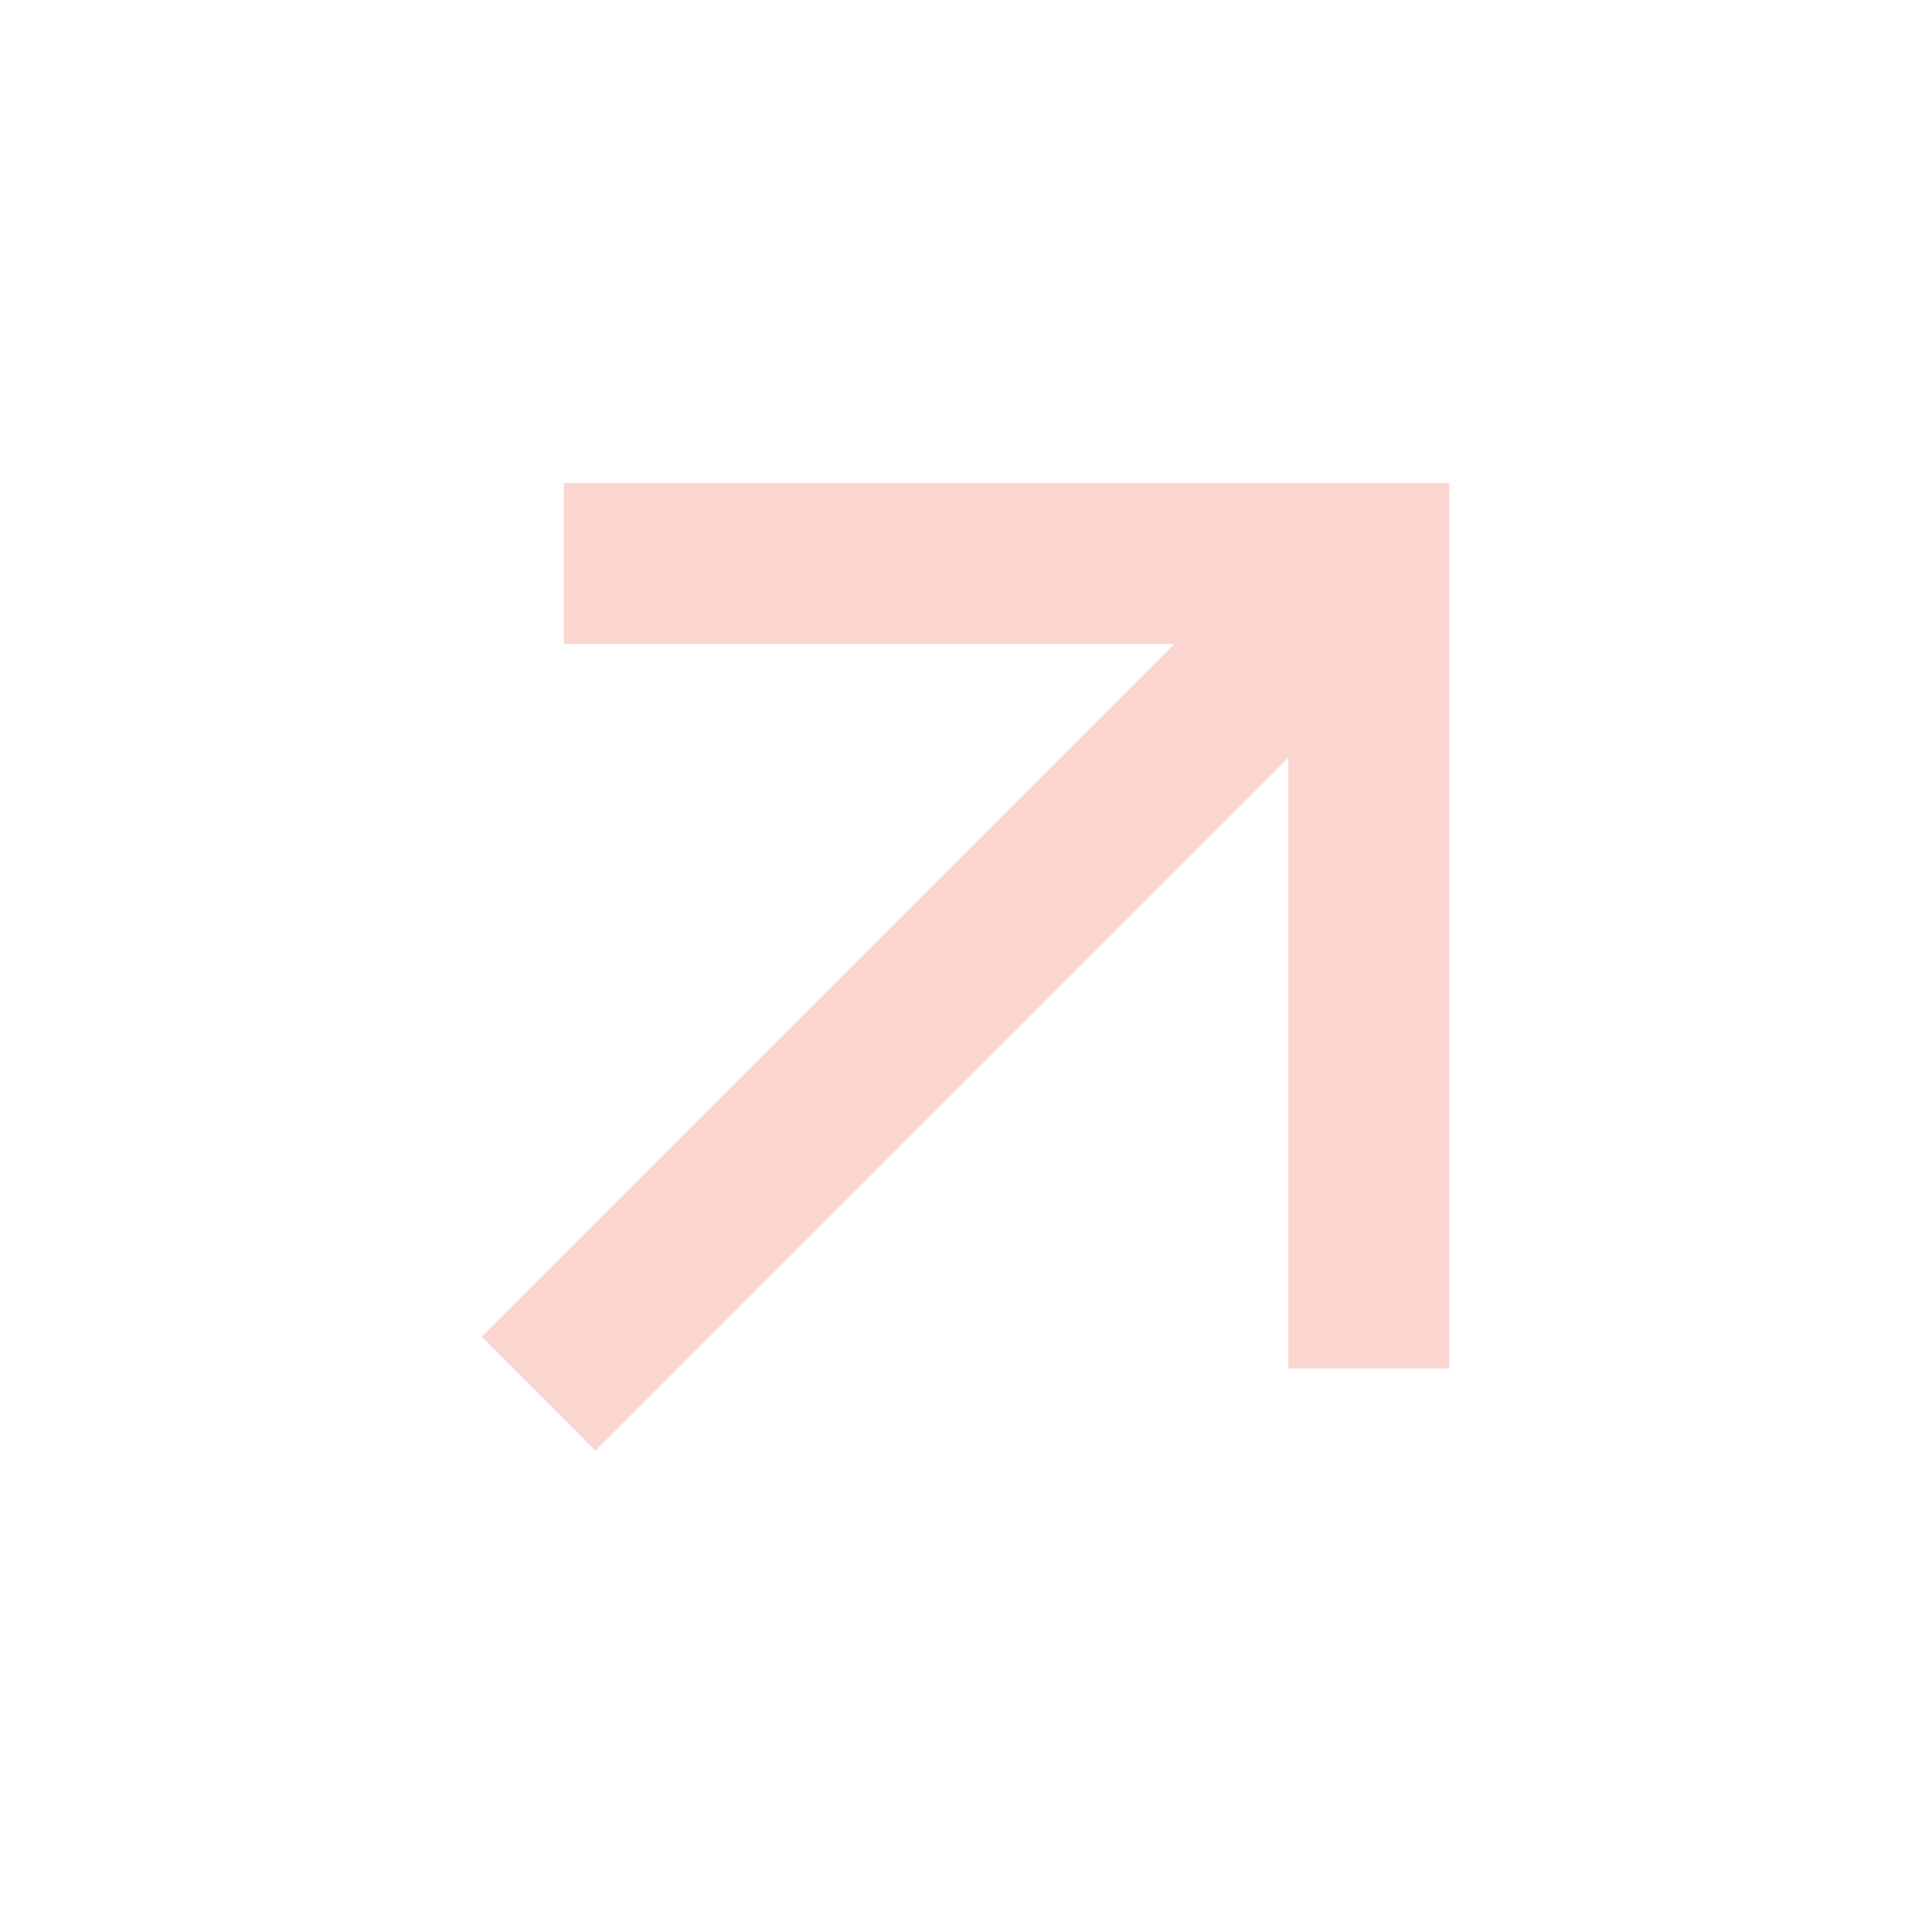 <svg xmlns="http://www.w3.org/2000/svg" width="16" height="16" viewBox="0 0 16 16" fill="none">
  <path d="M10.669 6.276L4.931 12.014L3.989 11.071L9.726 5.333H4.669V4H12.002V11.333H10.669V6.276Z" fill="#FBD6D0"/>
</svg>